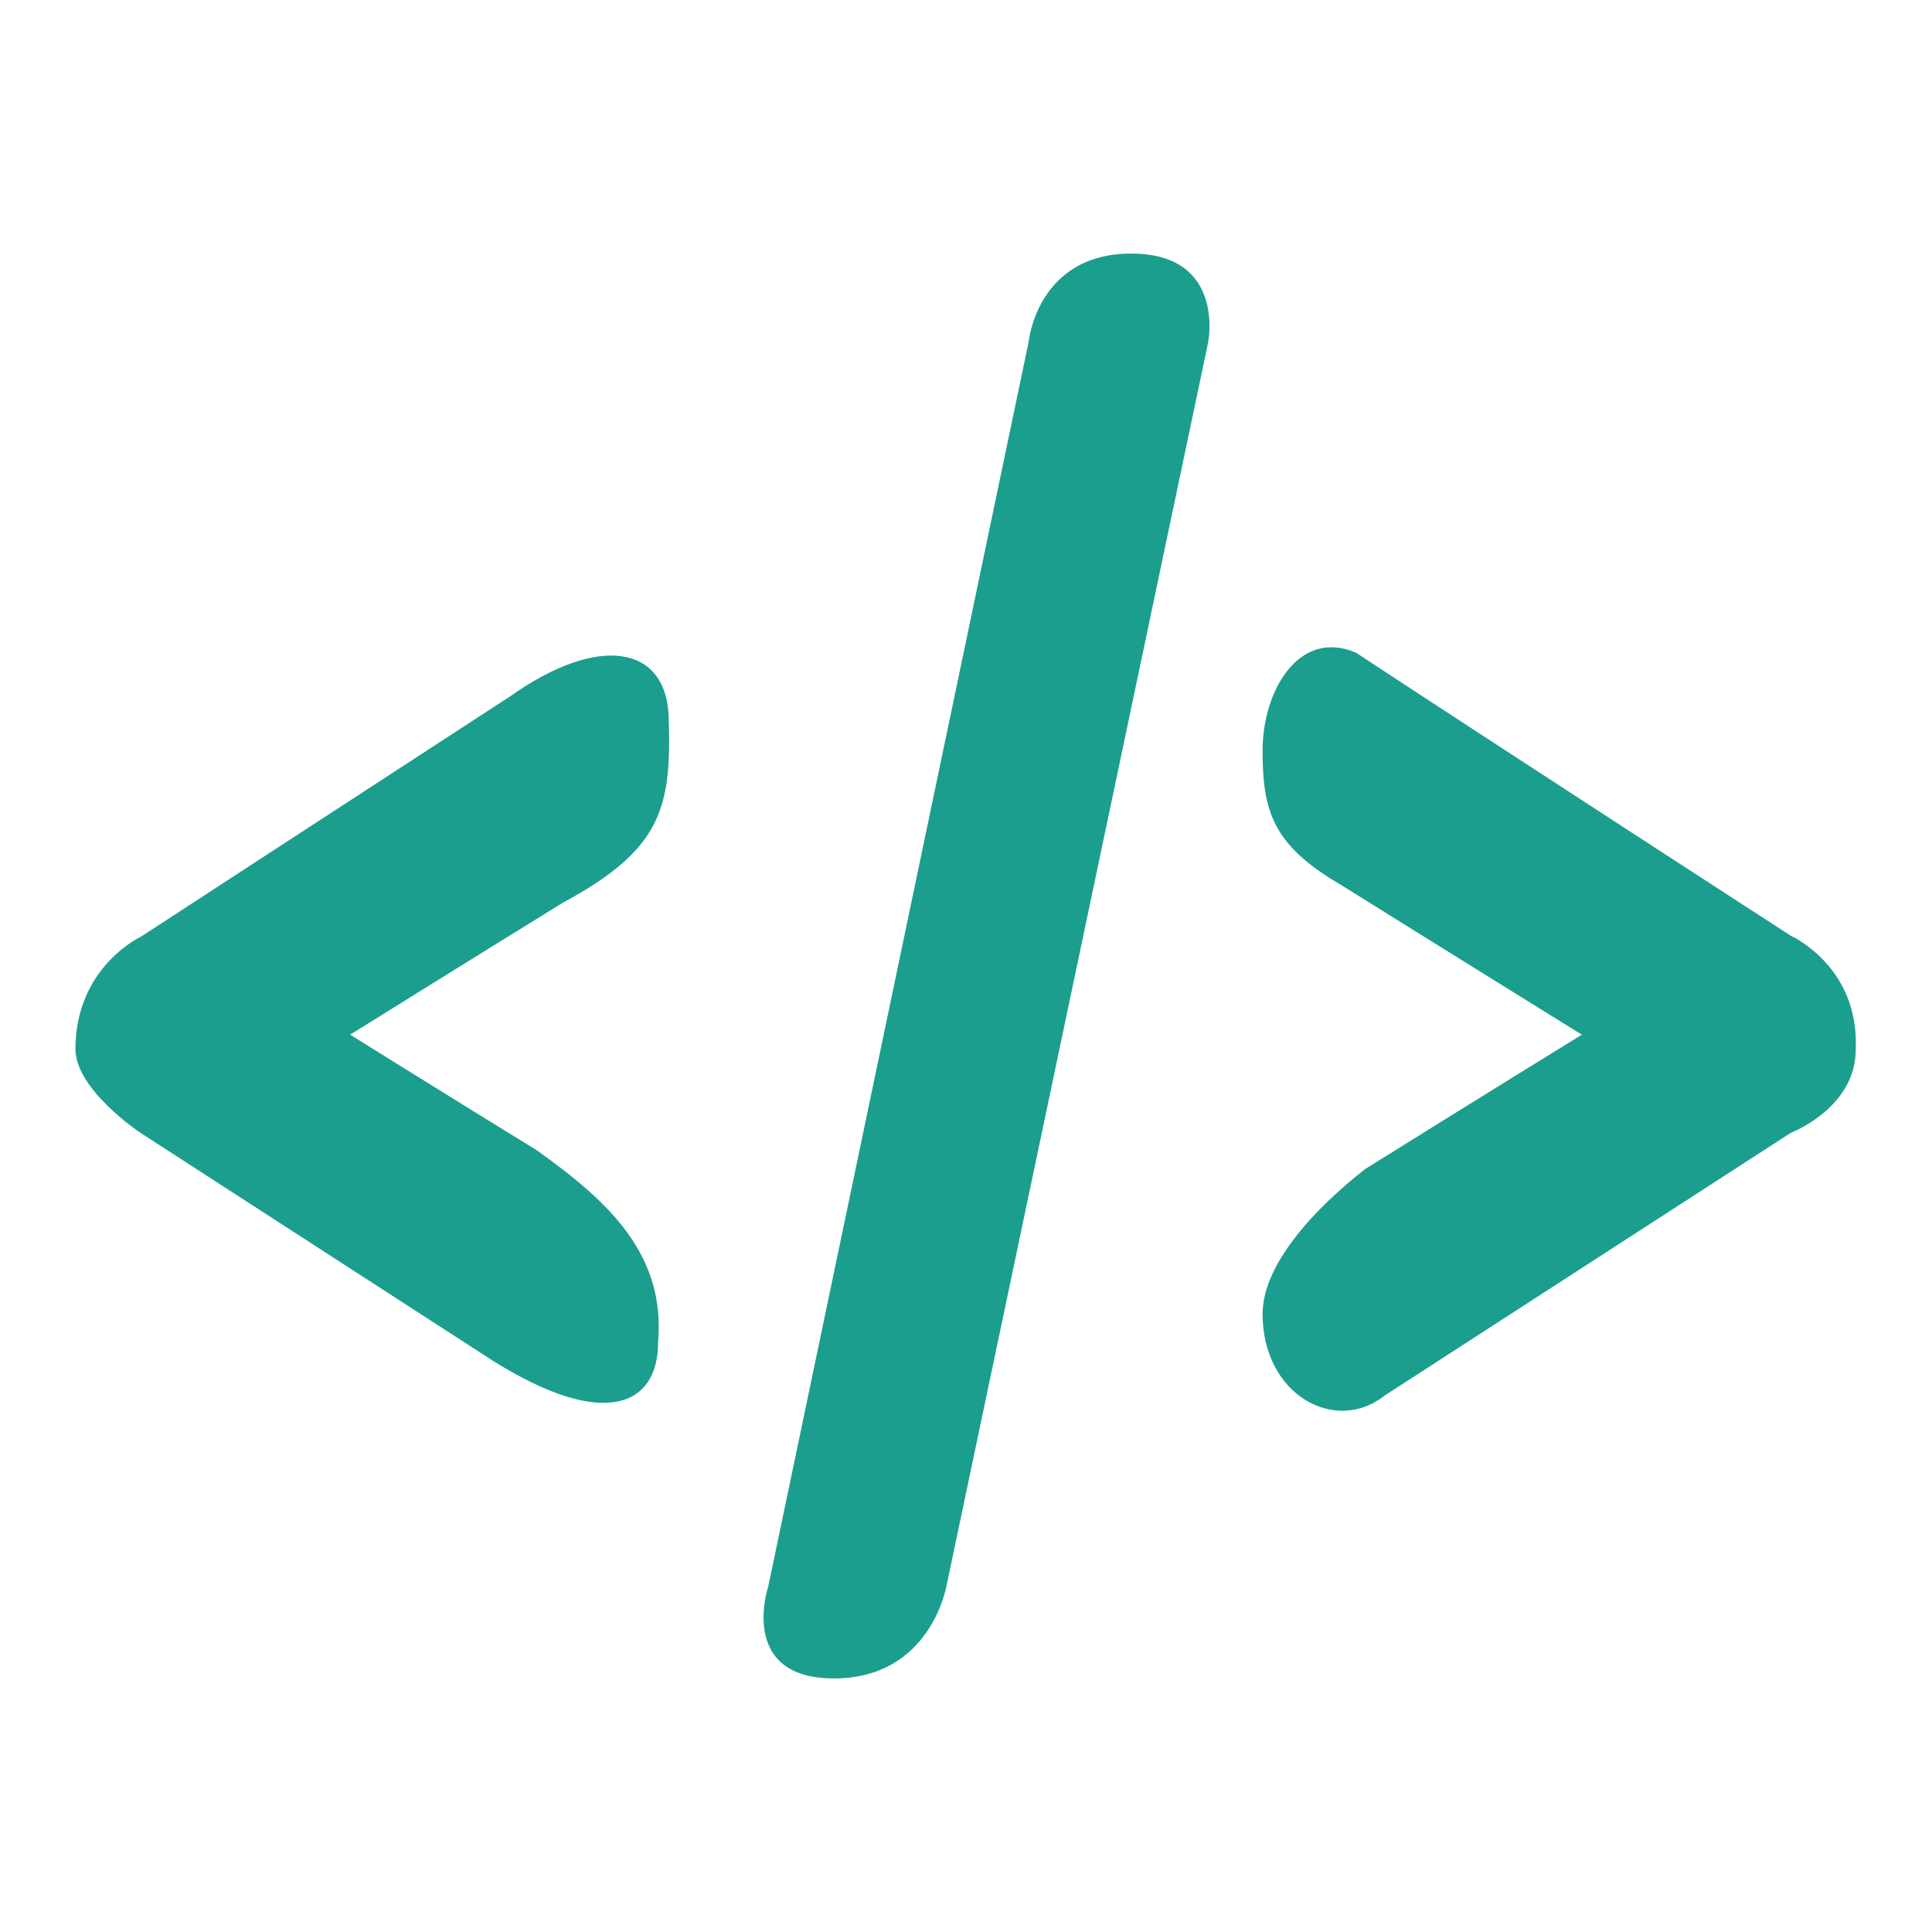 <svg xmlns="http://www.w3.org/2000/svg" viewBox="0 0 256 256"><path fill="#1b9e8e" d="M237.3 150.1s-33.7 21.8-53.8 34.8c-6.5 5.2-16.2 0-16.2-10.8 0-6.5 6.8-13.9 13.6-19.2 12-7.5 28.7-17.8 28.7-17.8s-20-12.4-32-19.9c-9.1-5.3-10.3-9.9-10.3-17.8 0-7.8 4.8-16.2 12.4-12.9C199 99.2 237.3 124 237.3 124s9 4 8.6 14.9c.1 7.9-8.6 11.2-8.6 11.2zm-111.9 60.1s-2.1 12.2-14.9 12.2-8.7-12.2-8.7-12.2l34.5-164.9s1.1-11.7 13.6-11.7 10.2 11.7 10.2 11.7l-34.7 164.9zm-50.8-90.6c-12 7.4-28.2 17.5-28.2 17.5s13.3 8.3 24.7 15.3c9.7 6.9 17.1 13.9 16.1 25.5 0 8.2-6.9 11.8-21.9 2.4-20.1-13-46.7-30.2-46.7-30.2S10 144.4 10 139c0-10.9 8.7-14.9 8.7-14.9s28.7-18.7 49-31.9C79.3 84 88.3 85.5 88.6 95c.4 11.9-.8 17.5-14 24.6z" data-title="Layer 0"/></svg>